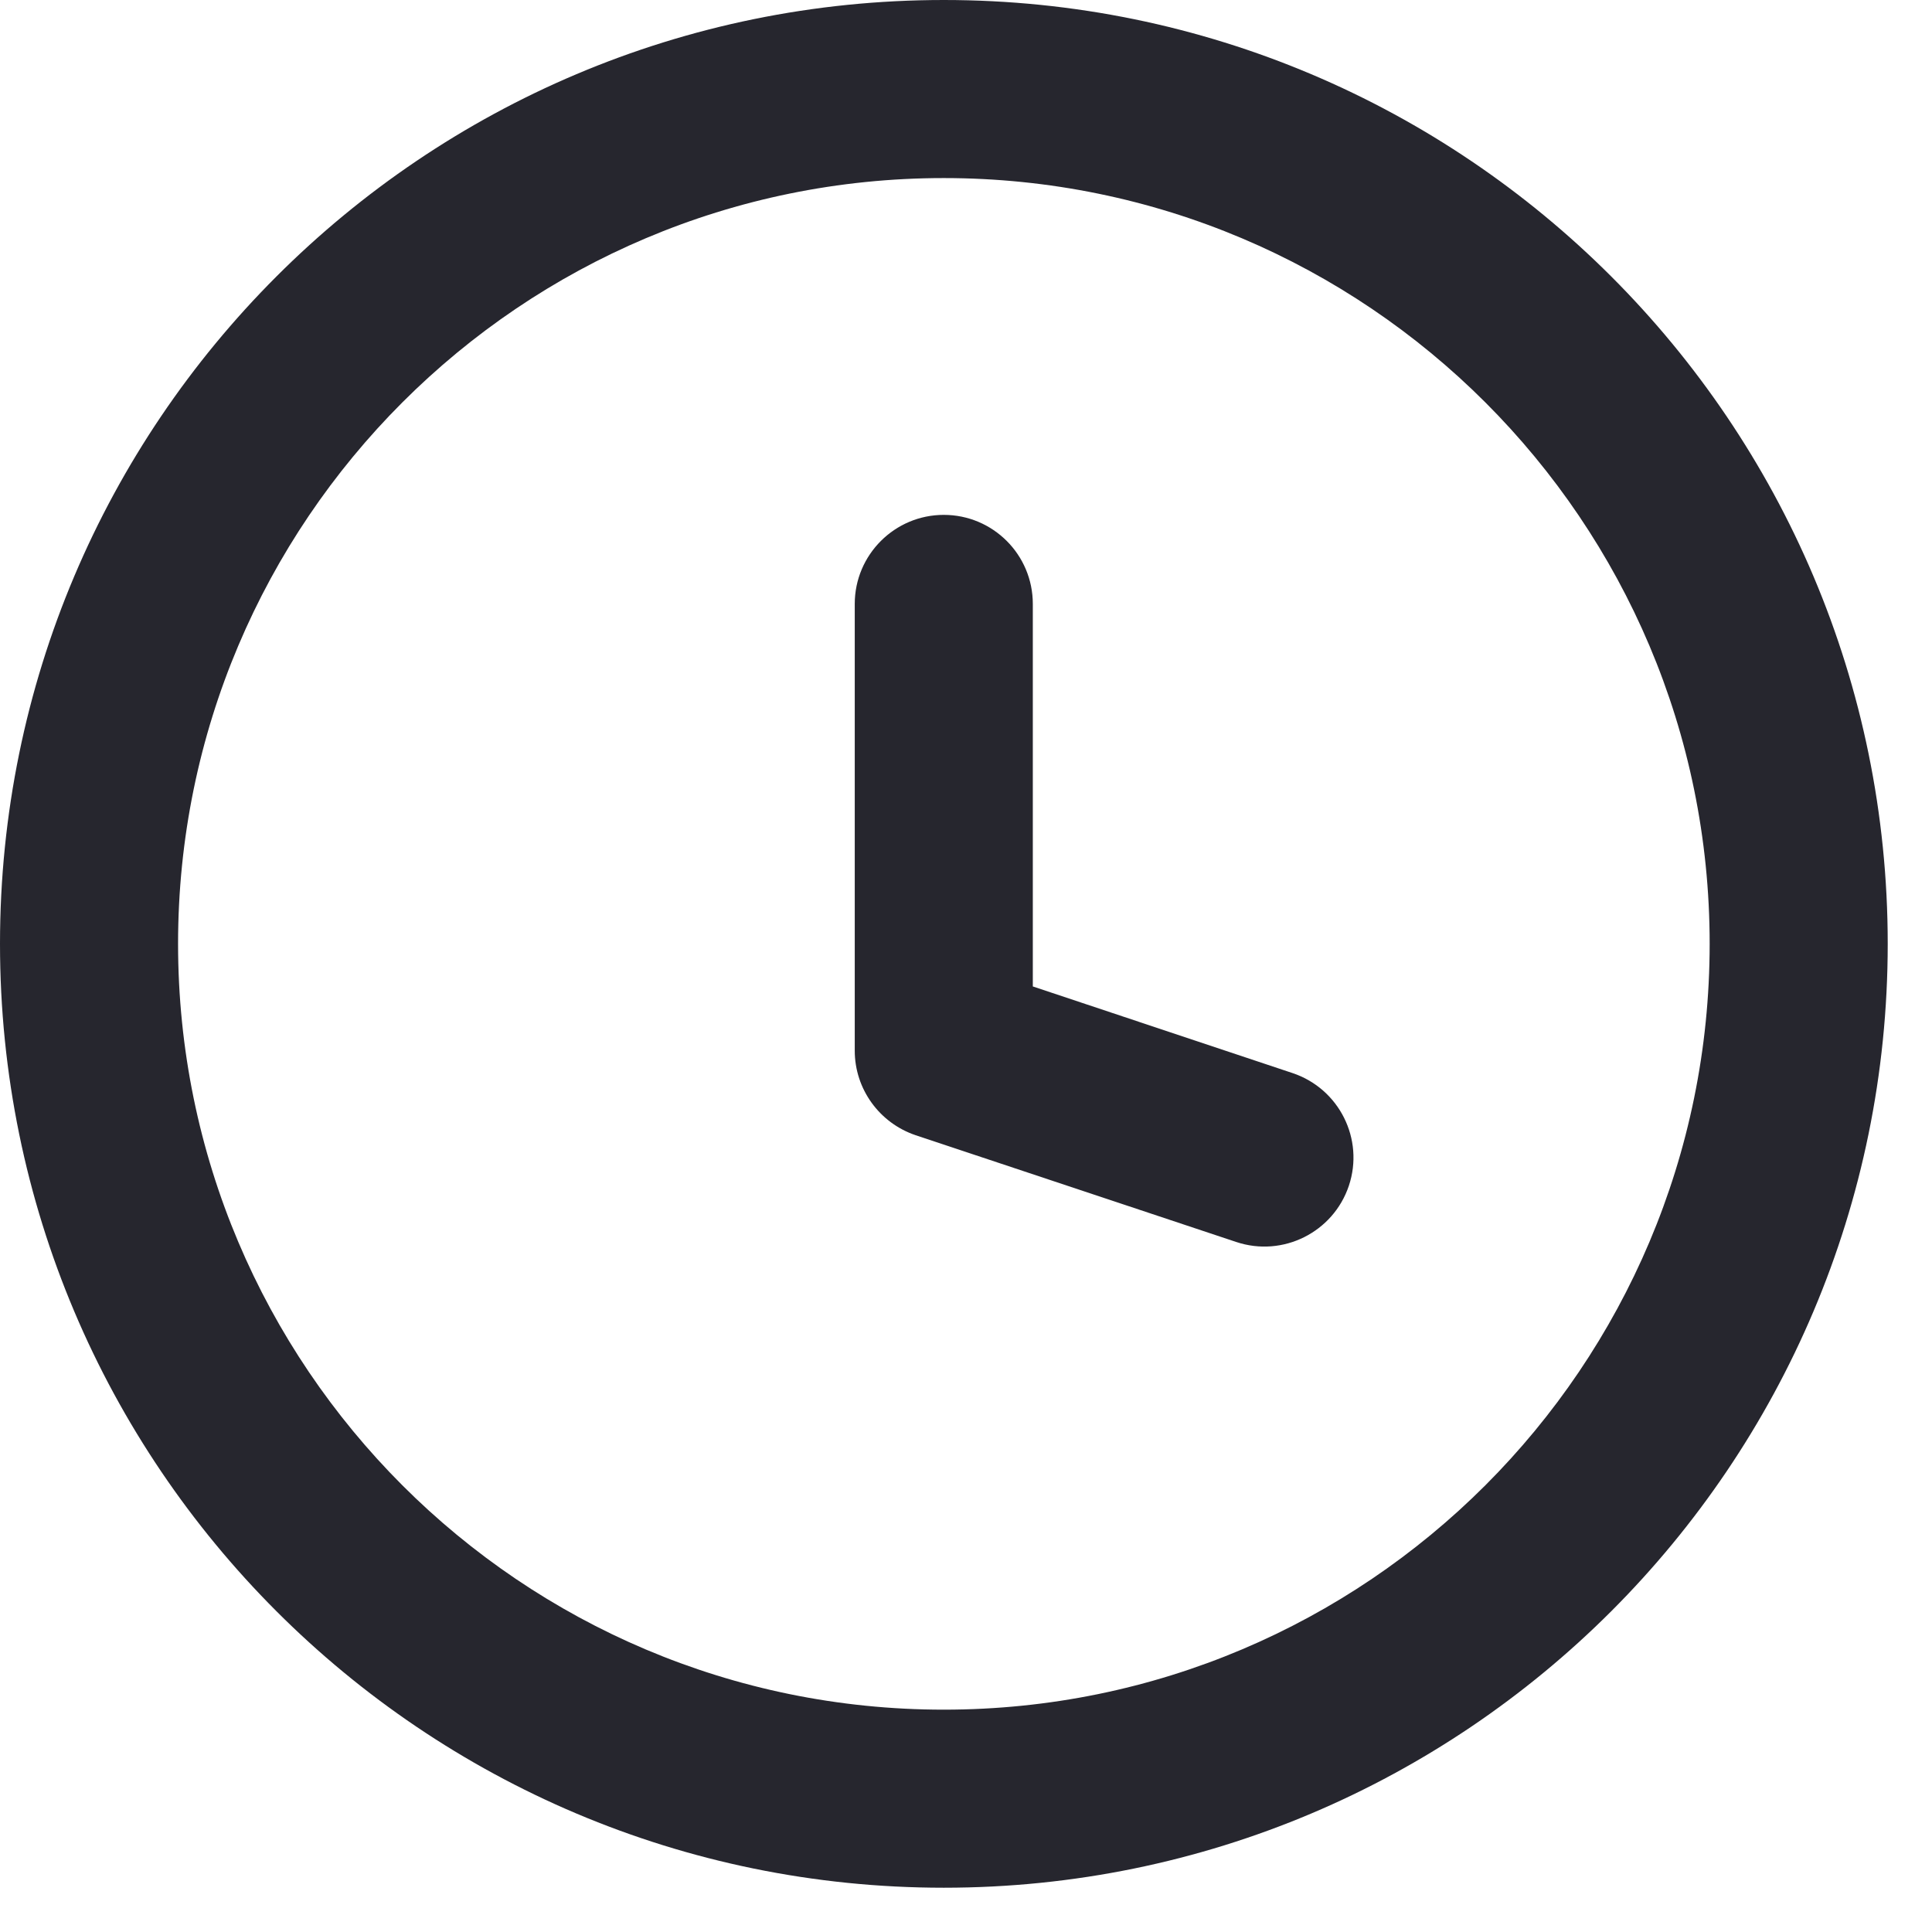 <?xml version="1.0" encoding="utf-8"?>
<svg xmlns="http://www.w3.org/2000/svg" fill="none" height="100%" overflow="visible" preserveAspectRatio="none" style="display: block;" viewBox="0 0 12 12" width="100%">
<path clip-rule="evenodd" d="M5.862 1.106C3.236 1.106 1.106 3.236 1.106 5.862C1.106 8.489 3.236 10.619 5.862 10.619C8.489 10.619 10.619 8.489 10.619 5.862C10.619 3.236 8.489 1.106 5.862 1.106ZM0 5.862C0 2.625 2.625 0 5.862 0C9.1 0 11.725 2.625 11.725 5.862C11.725 9.1 9.1 11.725 5.862 11.725C2.625 11.725 0 9.1 0 5.862ZM5.862 3.198C6.168 3.198 6.415 3.446 6.415 3.751V6.127L8.028 6.665C8.318 6.762 8.475 7.075 8.378 7.365C8.281 7.654 7.968 7.811 7.678 7.714L5.687 7.051C5.462 6.975 5.309 6.764 5.309 6.526V3.751C5.309 3.446 5.557 3.198 5.862 3.198Z" fill="#26262E" fill-rule="evenodd" id="Vector (Stroke)"/>
</svg>
